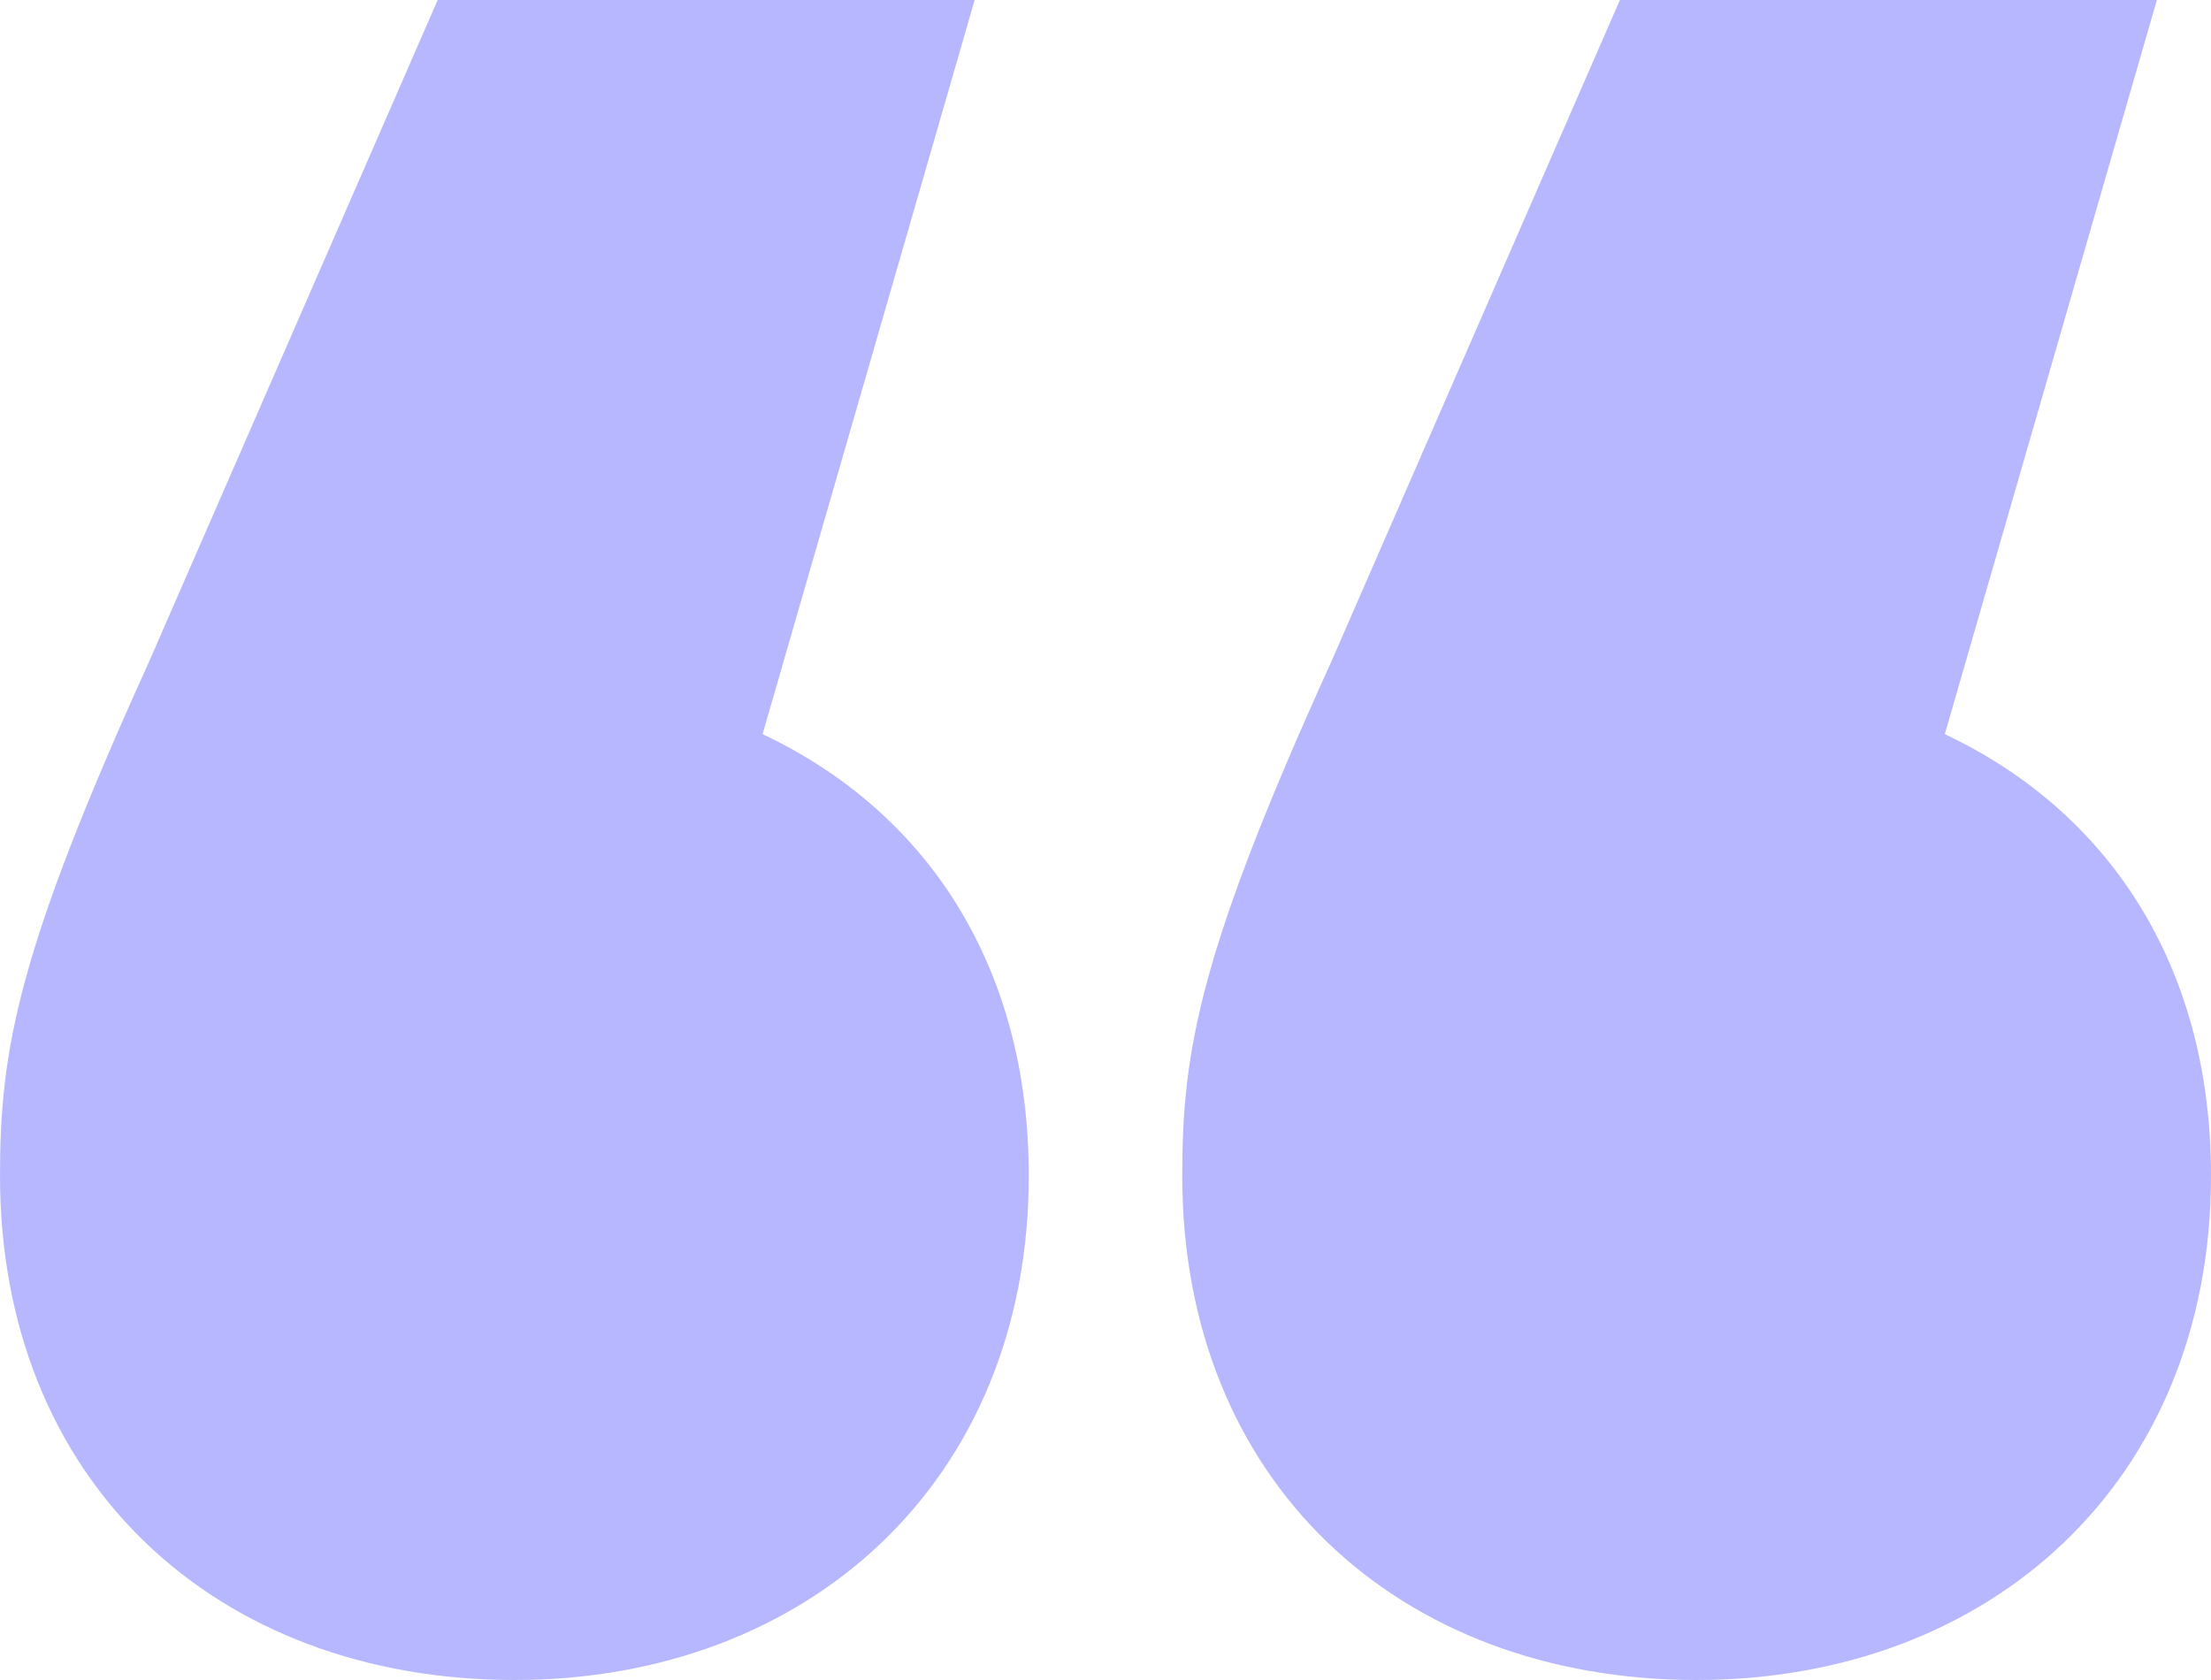 <svg width="50" height="38" viewBox="0 0 50 38" fill="none" xmlns="http://www.w3.org/2000/svg">
<path d="M17.245 16.606L22.041 0H9.898L3.367 14.976C0.408 21.496 0 23.737 0 26.59C0 33.517 4.898 38 11.633 38C18.265 38 23.265 33.517 23.265 26.59C23.265 21.802 20.918 18.338 17.245 16.606ZM43.98 16.606L48.776 0H36.633L30.102 14.976C27.143 21.496 26.735 23.737 26.735 26.59C26.735 33.517 31.633 38 38.367 38C45 38 50 33.517 50 26.59C50 21.802 47.653 18.338 43.98 16.606Z" fill="#B6B7FF"/>
</svg>
